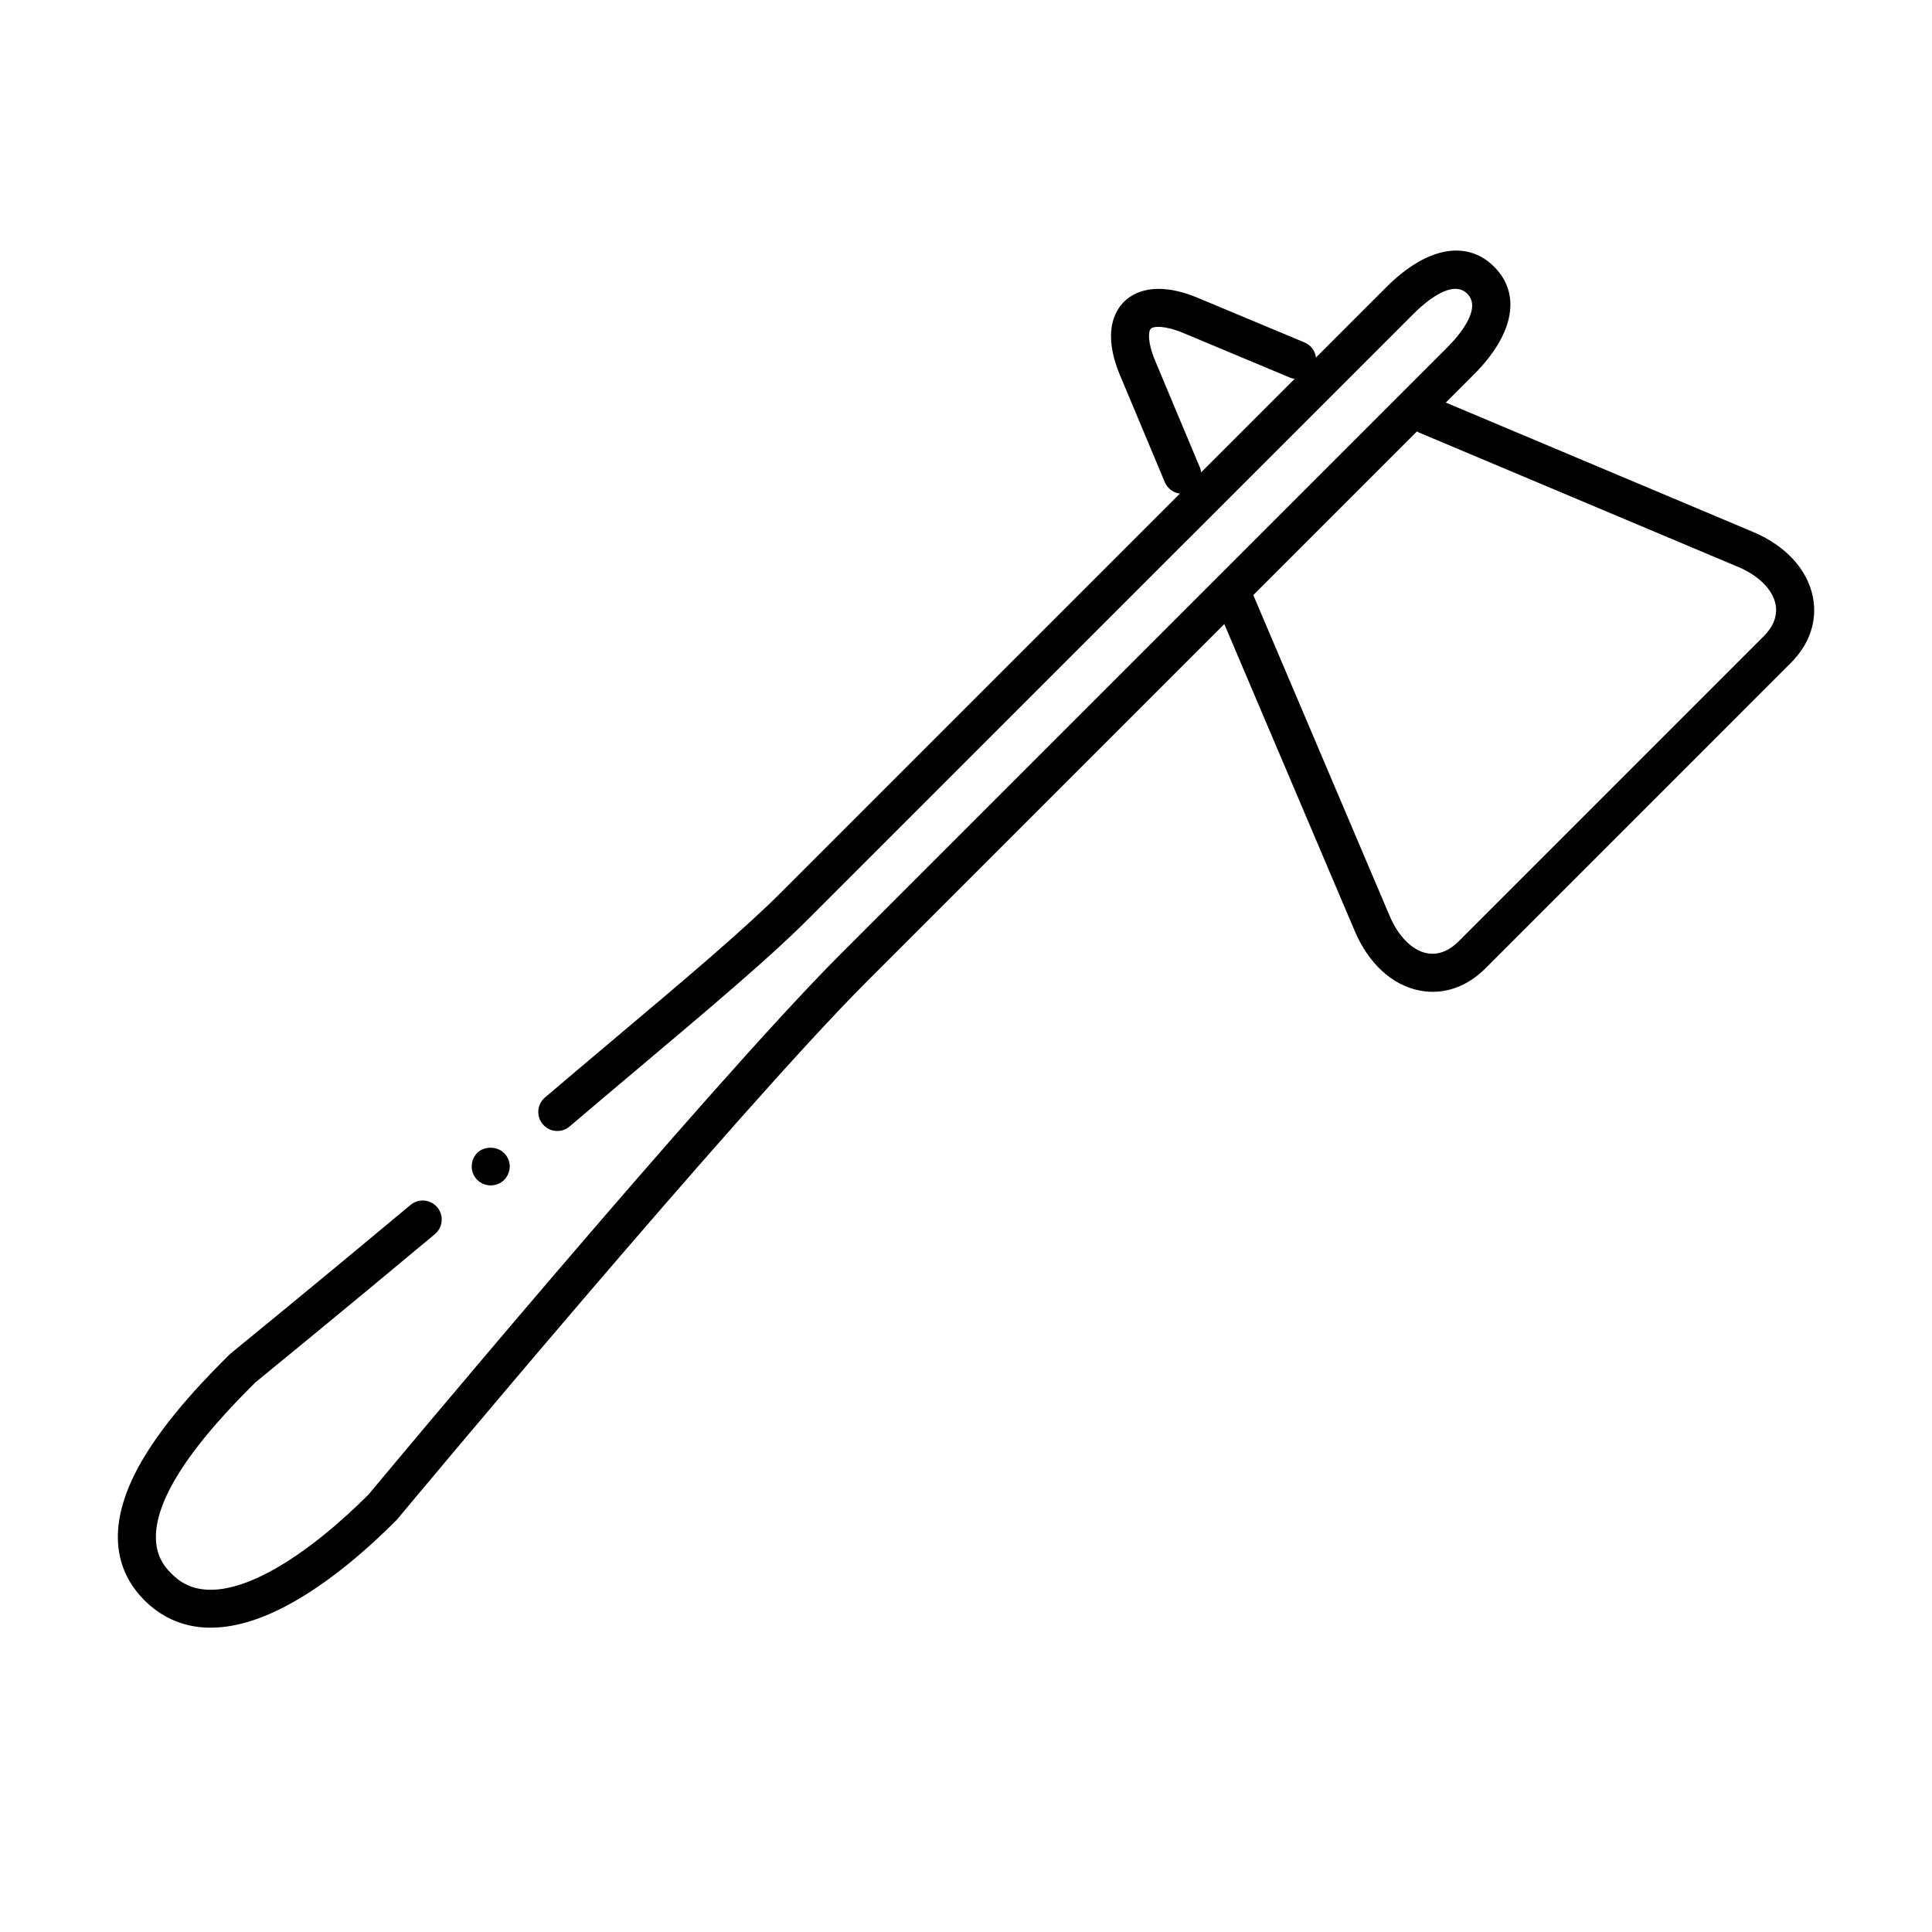 <?xml version="1.0" encoding="UTF-8"?>
<!-- The Best Svg Icon site in the world: iconSvg.co, Visit us! https://iconsvg.co -->
<svg fill="#000000" width="800px" height="800px" version="1.1" viewBox="144 144 512 512" xmlns="http://www.w3.org/2000/svg">
 <g>
  <path d="m457.33 274.86c-1.969 0-3.84-1.164-4.648-3.094l-11.859-28.305c-4.746-11.301-1.391-17.051 1.031-19.469 2.449-2.445 8.262-5.812 19.746-0.988l28.098 11.742c2.562 1.074 3.777 4.027 2.707 6.594-1.074 2.57-4.019 3.777-6.594 2.707l-28.109-11.75c-5.082-2.141-8.051-1.863-8.727-1.18-0.656 0.656-0.926 3.527 1.137 8.445l11.863 28.305c1.074 2.57-0.133 5.523-2.699 6.594-0.637 0.266-1.297 0.398-1.945 0.398z"/>
  <path d="m523.68 406.84c-1.16 0-2.328-0.109-3.496-0.344-7.297-1.43-13.566-7.219-17.207-15.871l-36.086-84.918c-1.09-2.559 0.105-5.516 2.664-6.609 2.559-1.09 5.523 0.105 6.609 2.664l36.094 84.934c2.293 5.445 5.977 9.145 9.863 9.91 3.648 0.711 6.578-1.293 8.395-3.109l80.941-80.945c1.805-1.805 3.805-4.727 3.082-8.395-0.77-3.93-4.488-7.644-9.941-9.93l-84.445-35.555c-2.562-1.078-3.769-4.031-2.691-6.602 1.082-2.562 4.035-3.762 6.602-2.691l84.449 35.559c8.676 3.641 14.48 9.941 15.922 17.281 1.23 6.258-0.84 12.461-5.844 17.457l-80.949 80.957c-4.07 4.07-8.926 6.207-13.961 6.207z"/>
  <path d="m274.05 458.14c-1.359 0-2.621-0.504-3.578-1.461s-1.461-2.215-1.461-3.574c0-1.309 0.504-2.621 1.461-3.578 1.812-1.812 5.238-1.863 7.106 0.051 0.957 0.906 1.512 2.215 1.512 3.527 0 1.309-0.555 2.621-1.461 3.578-0.961 0.953-2.269 1.457-3.578 1.457z"/>
  <path d="m199.86 575.36c-8.105 0-13.789-3.465-17.582-7.262-6.383-6.379-11.68-17.961-0.695-36.93 6.84-11.812 17.859-22.836 23.156-28.133 0.121-0.121 0.246-0.238 0.383-0.344 0.211-0.172 21.387-17.418 47.672-39.371 2.133-1.785 5.316-1.5 7.098 0.637 1.785 2.137 1.496 5.316-0.637 7.098-24.973 20.859-45.344 37.473-47.57 39.293-5.059 5.059-15.27 15.332-21.383 25.879-9.41 16.246-3.008 22.652-0.902 24.754 2.152 2.152 8.699 8.691 25.684-0.246 10.305-5.426 20.164-14.258 26.621-20.711 0.59-0.742 90.203-108.32 124.95-143.07l160.82-160.82c2.957-2.957 9.402-10.27 5.375-14.293-4.031-4.035-11.34 2.414-14.297 5.371l-160.82 160.8c-9.949 9.957-26.418 23.824-43.855 38.512-6.184 5.203-12.555 10.574-18.914 15.996-2.125 1.805-5.301 1.551-7.106-0.562-1.805-2.117-1.559-5.297 0.562-7.106 6.379-5.441 12.766-10.816 18.957-16.035 17.266-14.539 33.574-28.277 43.223-37.926l160.82-160.82c10.637-10.617 21.305-12.617 28.551-5.371 7.25 7.254 5.246 17.926-5.375 28.539l-160.82 160.82c-34.43 34.43-123.75 141.66-124.64 142.73-7.254 7.289-17.941 16.832-29.363 22.844-7.852 4.133-14.438 5.715-19.914 5.715z"/>
 </g>
</svg>